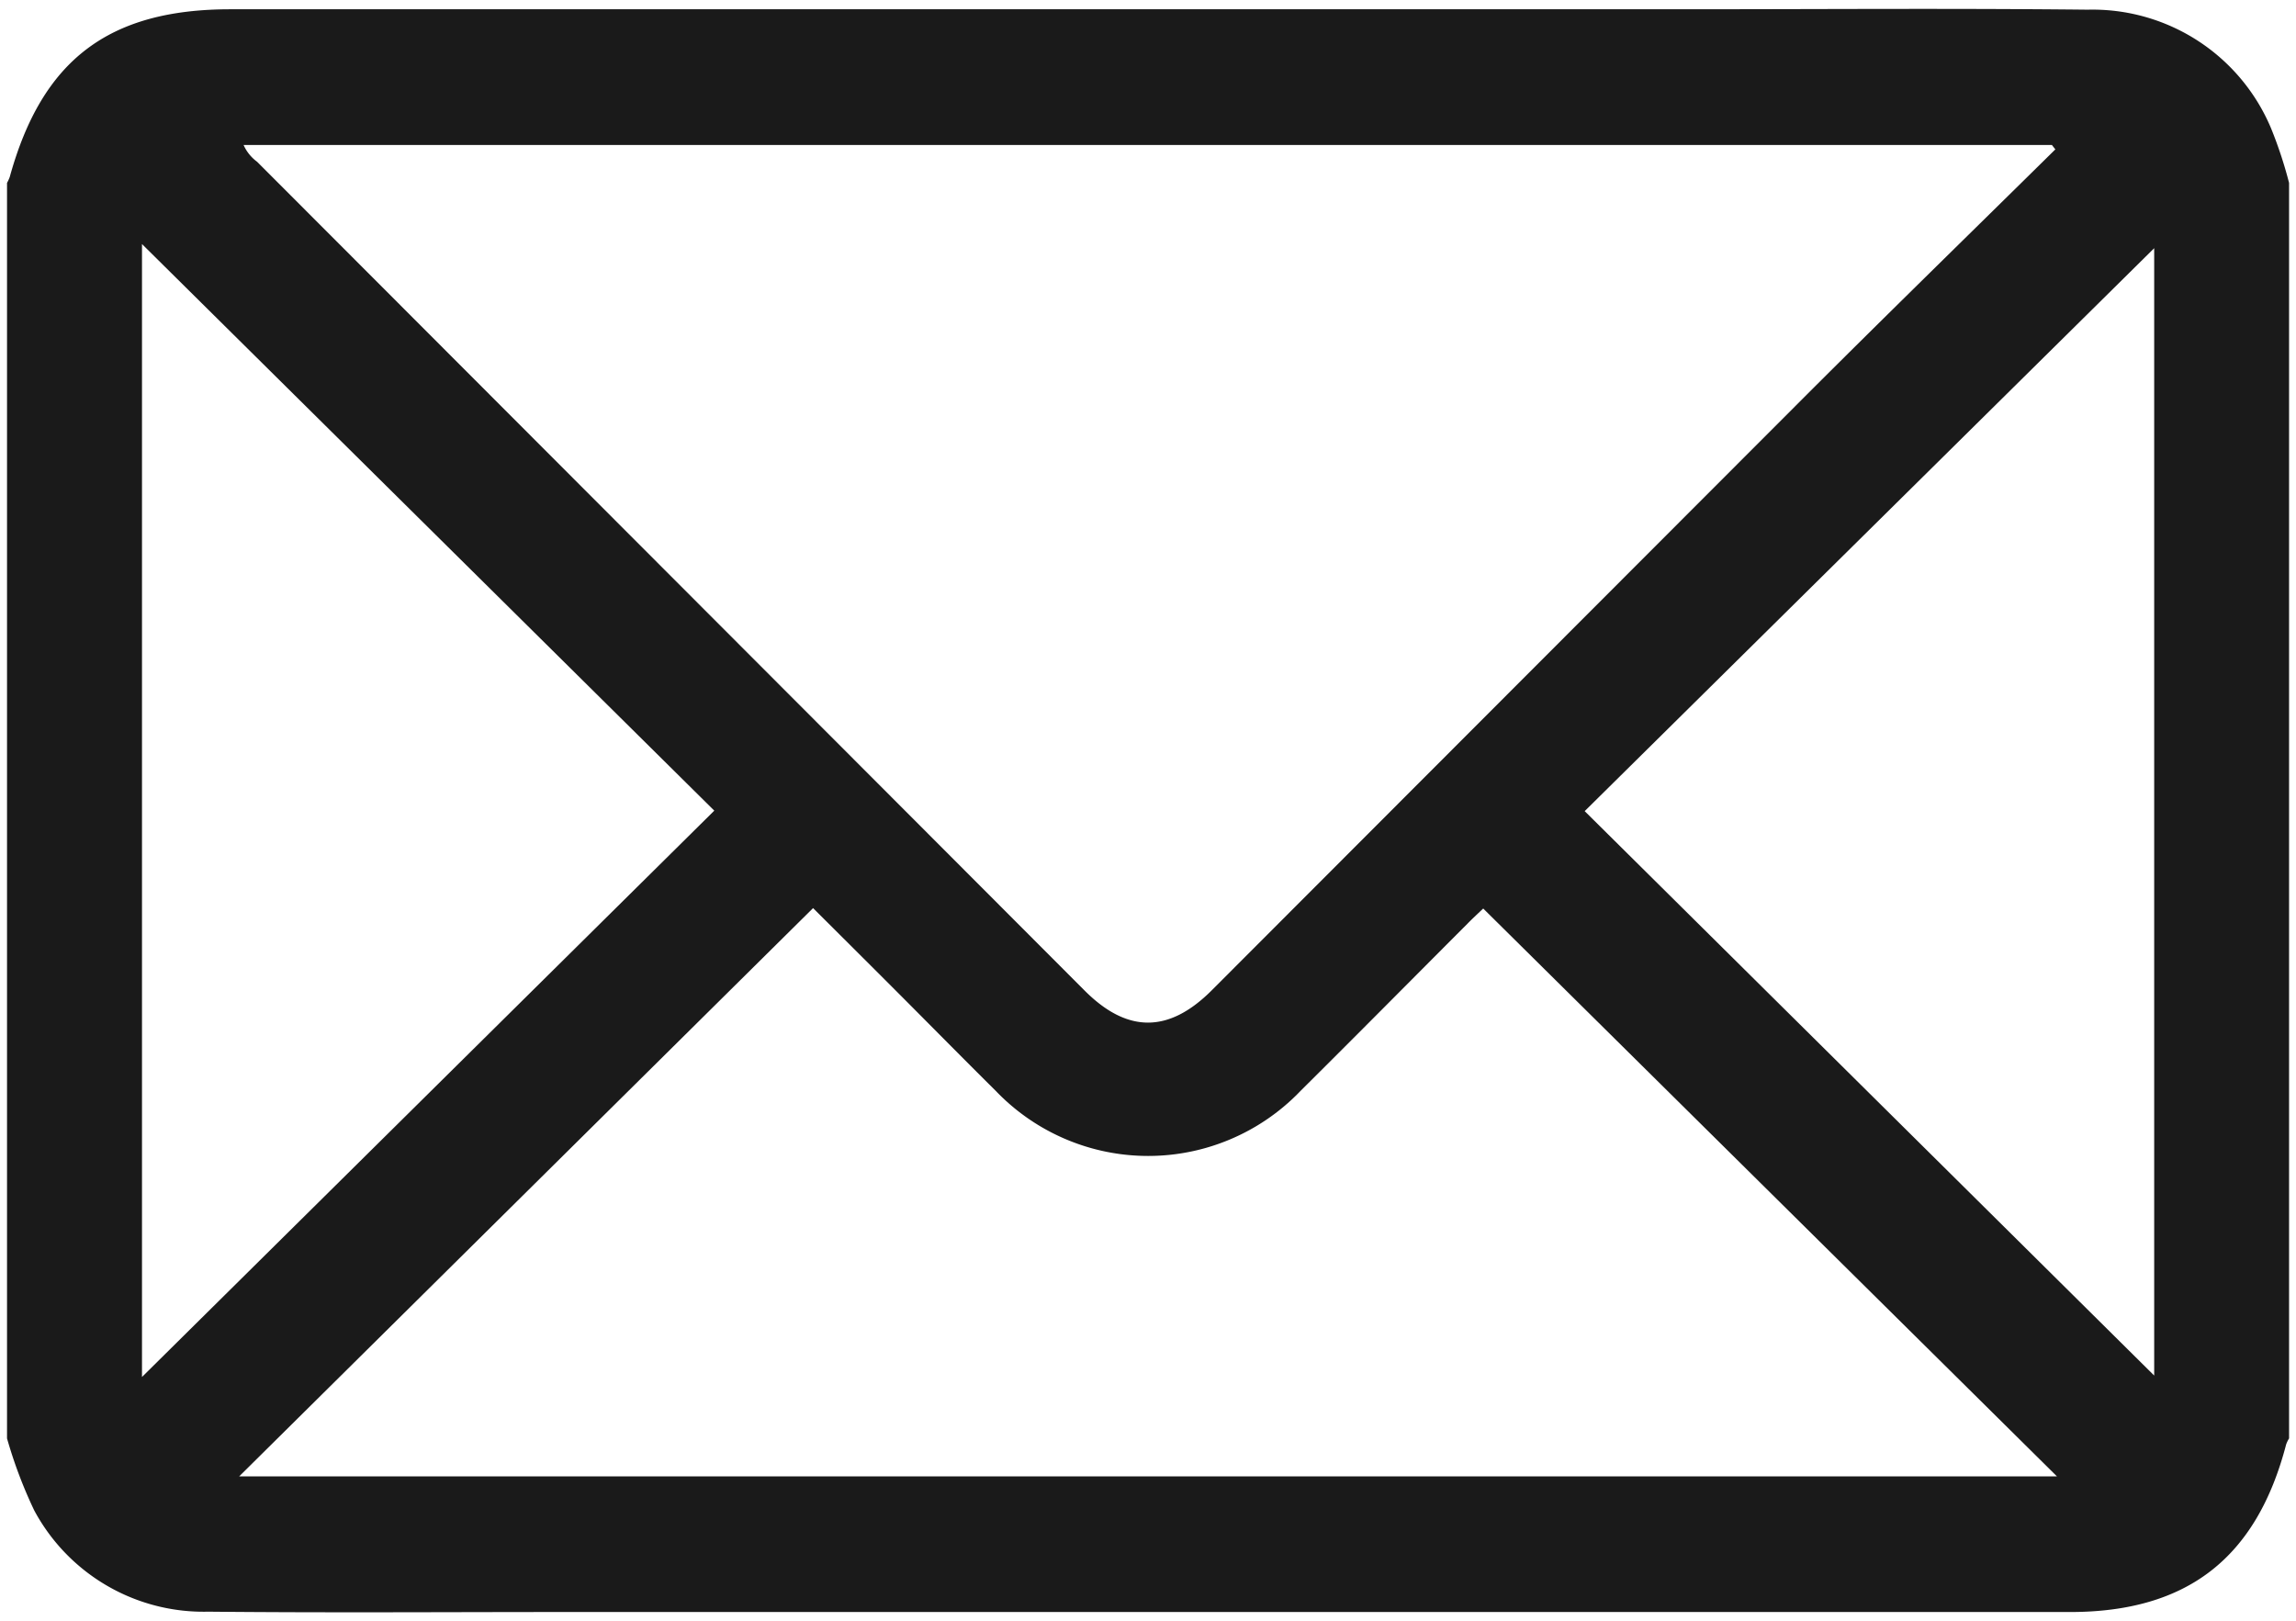 <svg xmlns="http://www.w3.org/2000/svg" width="102" height="72" viewBox="0 0 102 72">
  <defs>
    <style>
      .cls-1 {
        fill: #1a1a1a;
        fill-rule: evenodd;
      }
    </style>
  </defs>
  <path id="sobre_copia_2" data-name="sobre copia 2" class="cls-1" d="M0.312,63.9V8.125A1.789,1.789,0,0,0,.433,7.861c1.436-5.2,4.395-7.449,9.8-7.449H74.743c6,0,12-.046,18.006.018A8.6,8.6,0,0,1,100.892,5.7a19,19,0,0,1,.8,2.424V63.9a1.432,1.432,0,0,0-.129.265c-1.318,5.055-4.4,7.448-9.6,7.448H25.08c-5.276,0-10.553.037-15.829-.015A8.54,8.54,0,0,1,1.521,67.1,20.414,20.414,0,0,1,.312,63.9Zm91-57.26-0.157-.2H10.821a1.859,1.859,0,0,0,.6.746Q29.8,25.588,48.179,44c1.9,1.907,3.744,1.905,5.655-.008Q67.045,30.766,80.258,17.539C83.919,13.882,87.624,10.269,91.309,6.636ZM10.627,65.586H91.379L65.892,40.361c-0.191.182-.453,0.422-0.7,0.674-2.47,2.474-4.929,4.959-7.41,7.422a9.374,9.374,0,0,1-13.55,0c-1.5-1.487-2.979-2.991-4.471-4.484-1.23-1.231-2.464-2.459-3.64-3.631ZM6.308,10.842v50.33L31.732,36.013ZM95.7,11.026L70.4,36.034,95.7,61.108V11.026Z"/>
</svg>
